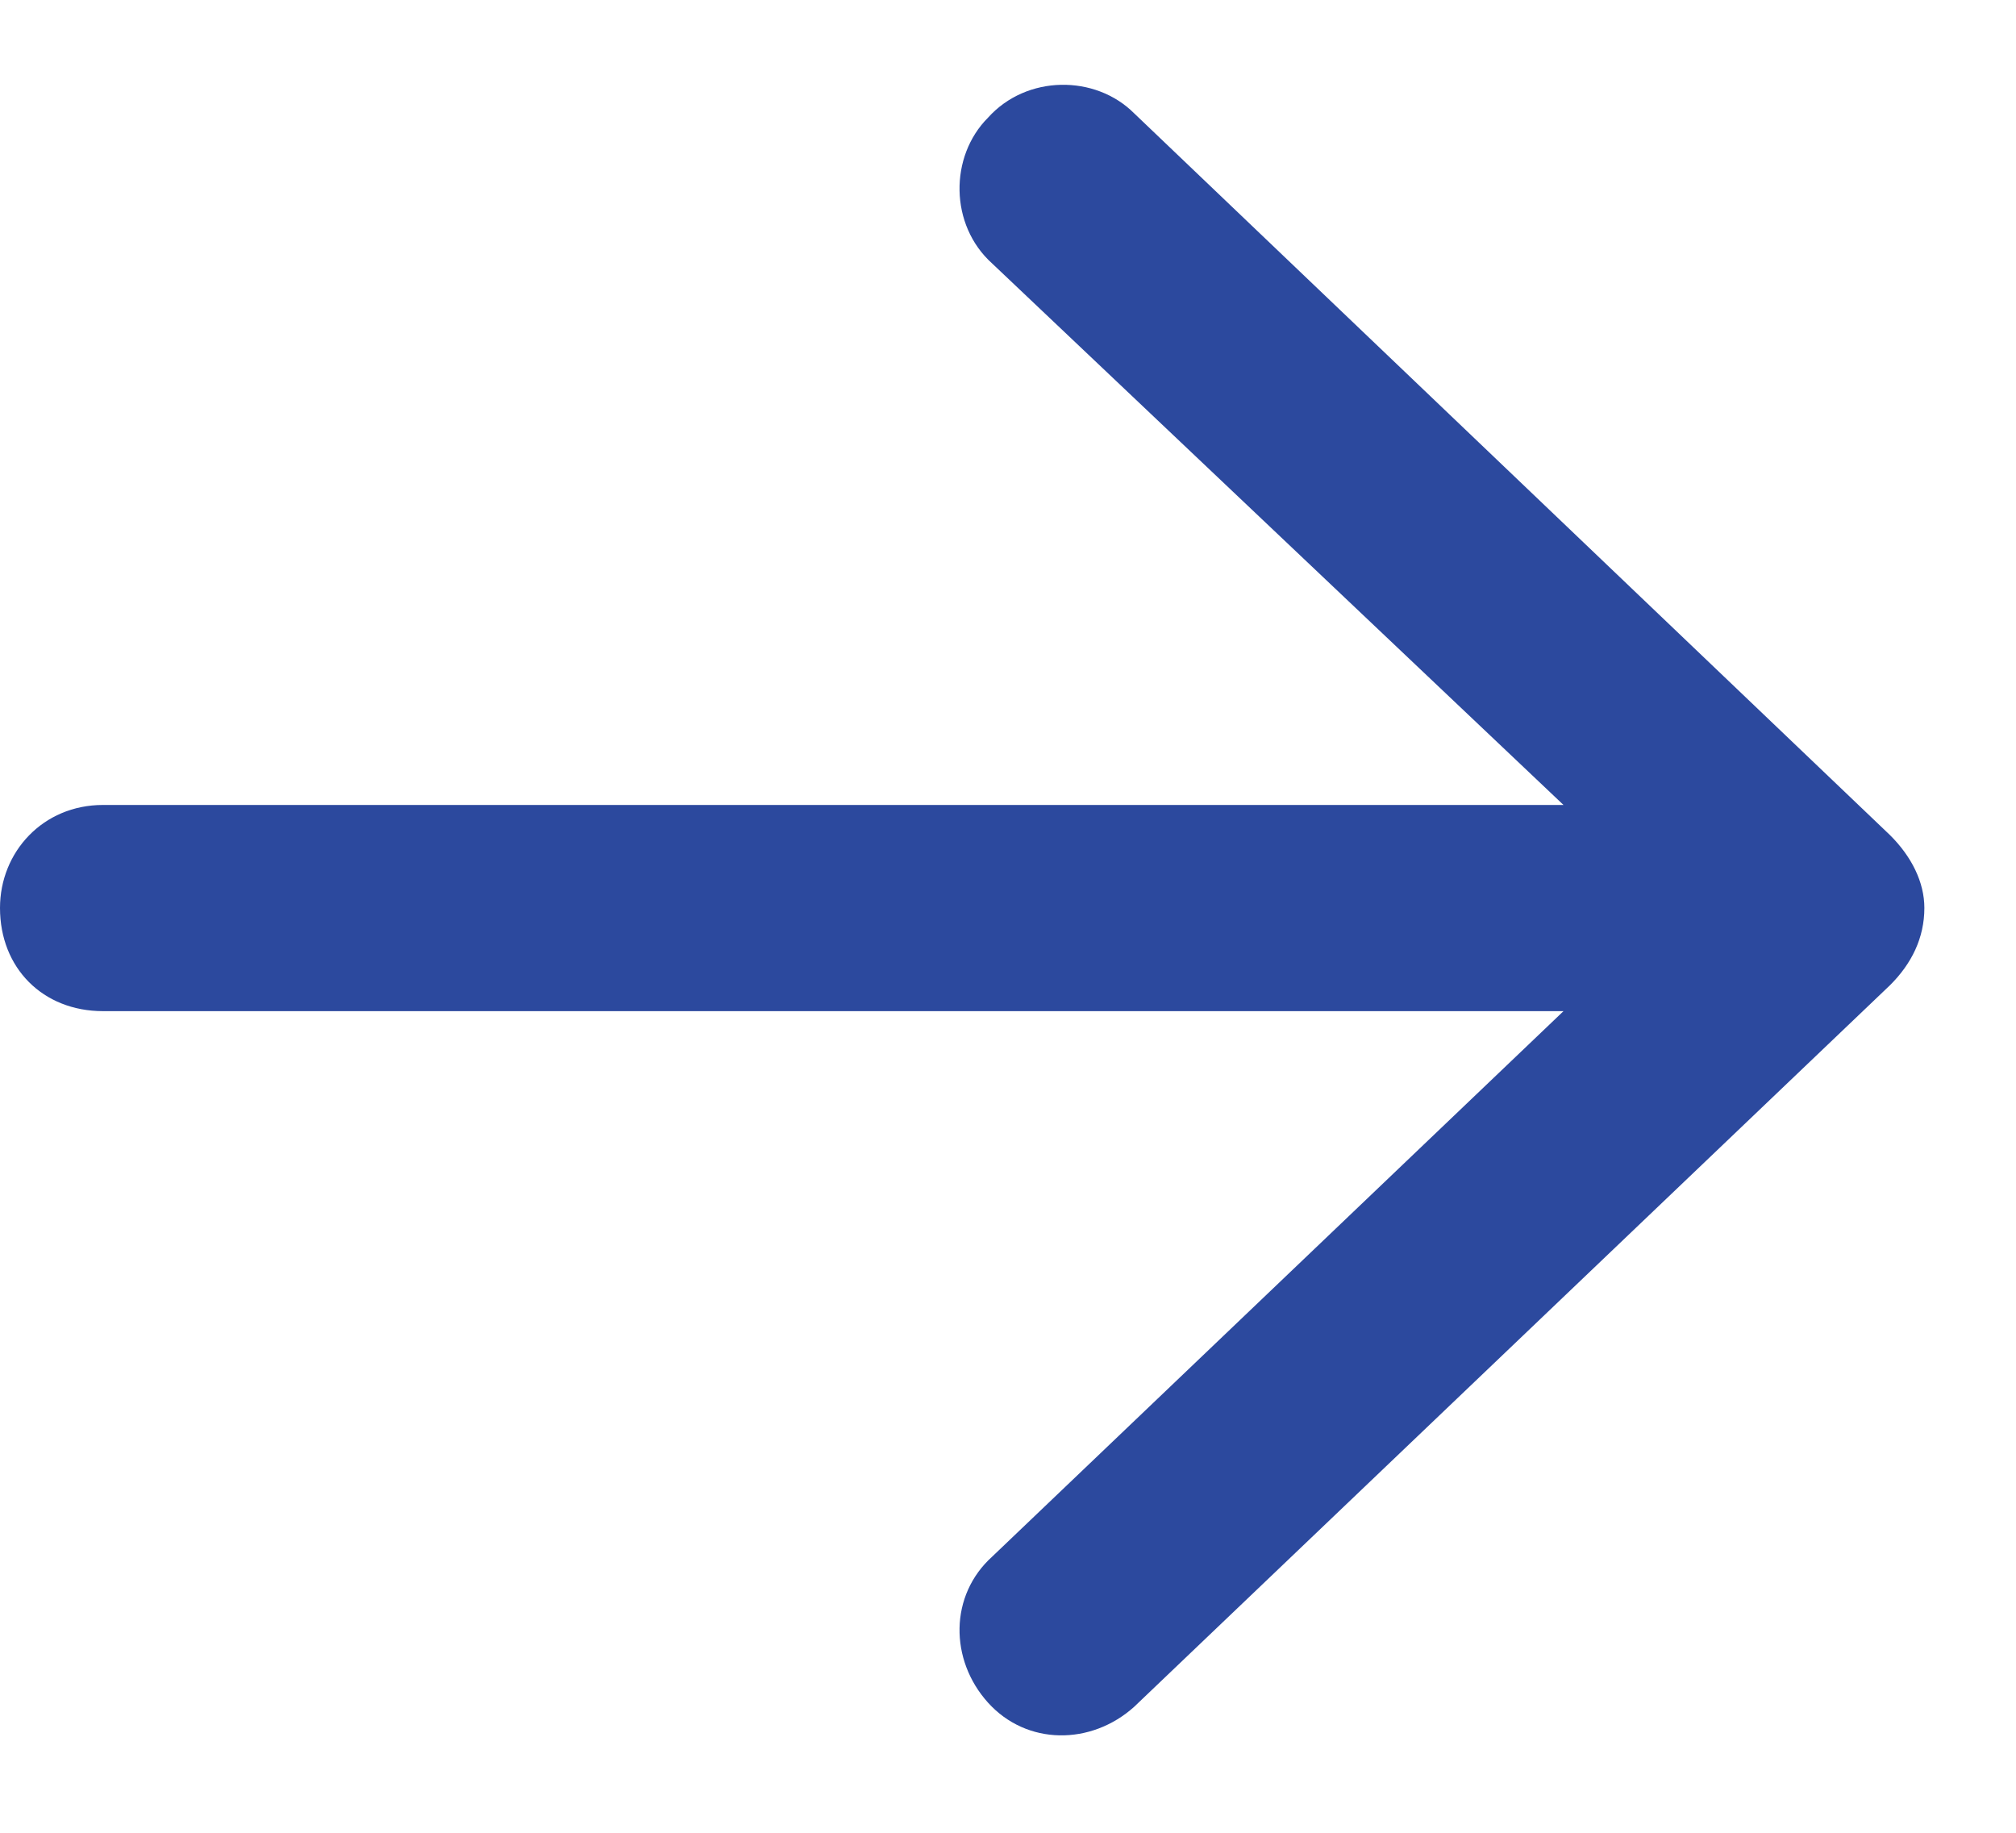 <svg width="11" height="10" viewBox="0 0 11 10" fill="none" xmlns="http://www.w3.org/2000/svg">
<path d="M10.312 5.376L6.188 9.313C5.953 9.524 5.602 9.524 5.391 9.29C5.18 9.056 5.18 8.704 5.414 8.493L8.531 5.517H0.562C0.234 5.517 0 5.282 0 4.954C0 4.649 0.234 4.392 0.562 4.392H8.531L5.414 1.438C5.18 1.228 5.18 0.853 5.391 0.642C5.602 0.407 5.977 0.407 6.188 0.618L10.312 4.556C10.43 4.673 10.5 4.813 10.5 4.954C10.5 5.118 10.43 5.259 10.312 5.376Z" fill="#2C499E"/>
</svg>

